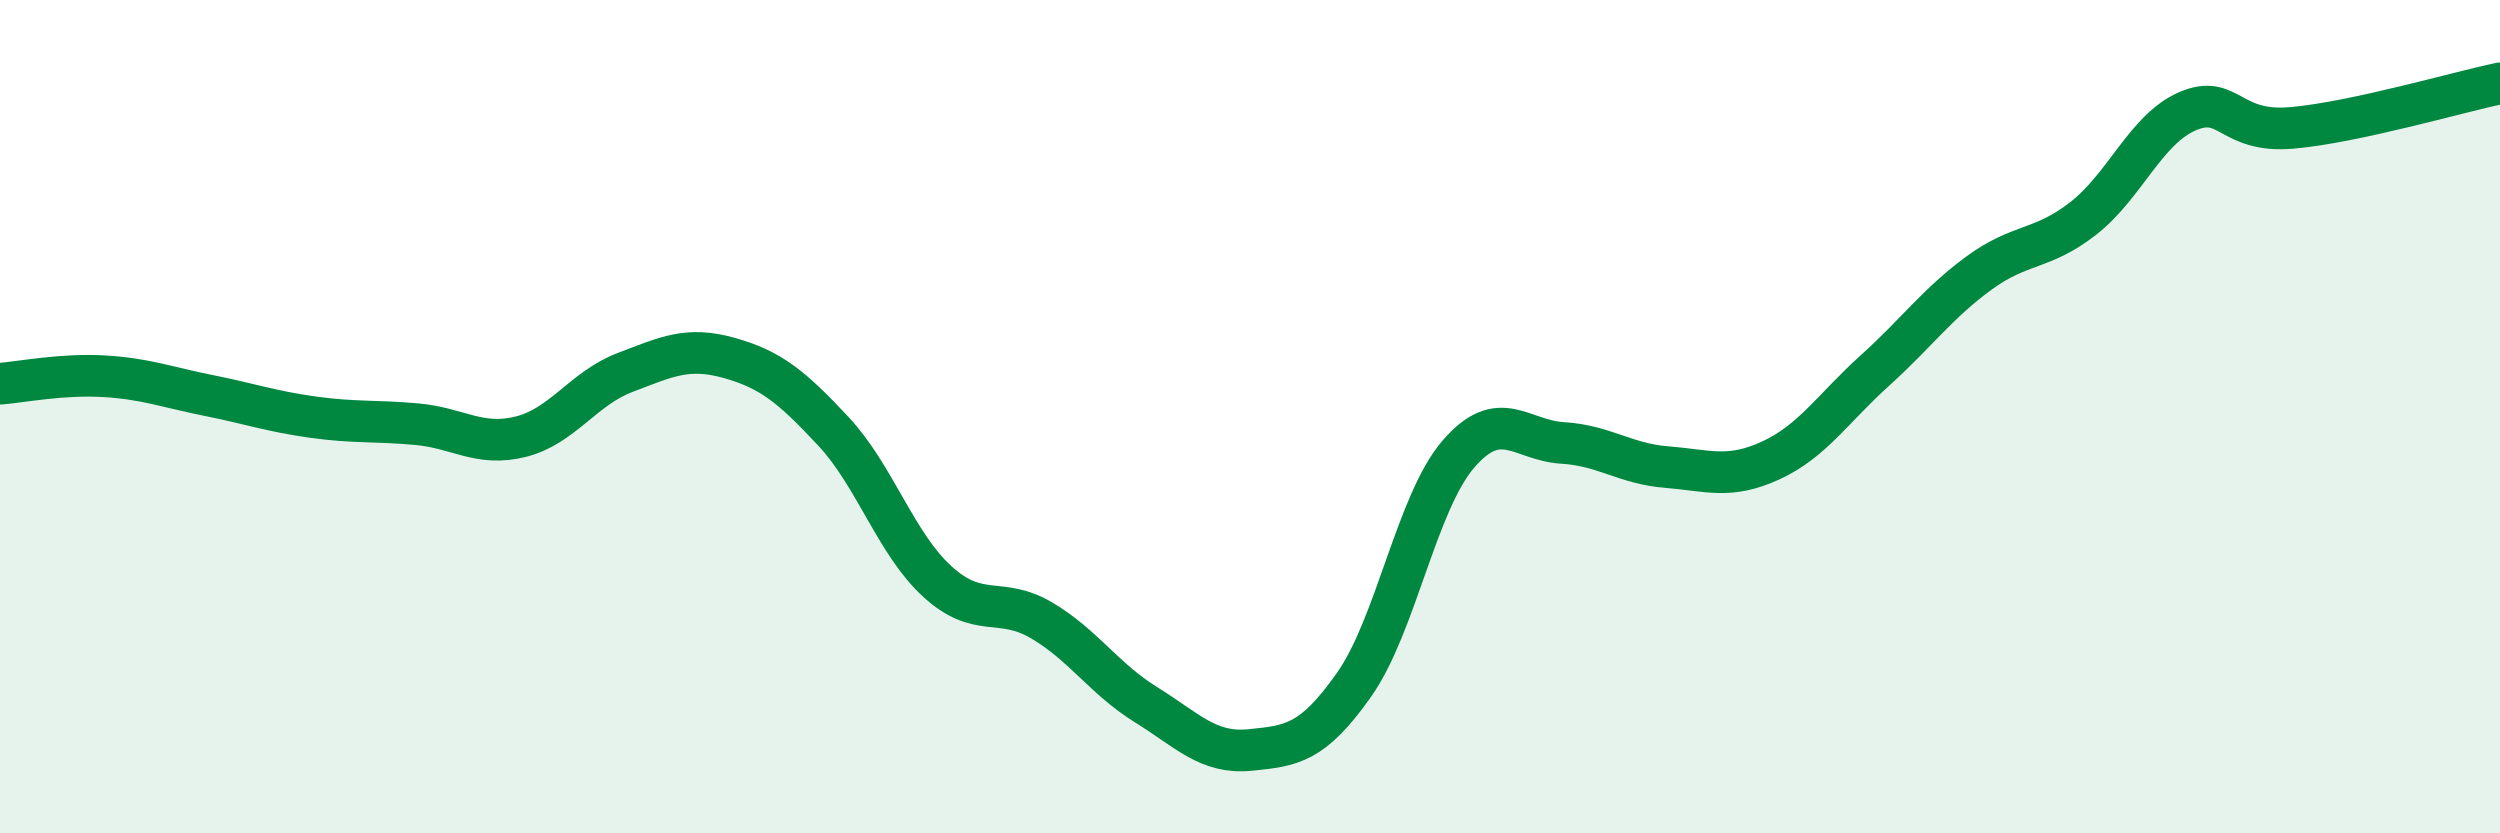 
    <svg width="60" height="20" viewBox="0 0 60 20" xmlns="http://www.w3.org/2000/svg">
      <path
        d="M 0,9.21 C 0.5,9.17 1.5,8.97 2.5,9.03 C 3.5,9.09 4,9.29 5,9.49 C 6,9.69 6.5,9.87 7.5,10.01 C 8.5,10.15 9,10.09 10,10.18 C 11,10.27 11.5,10.73 12.5,10.48 C 13.5,10.23 14,9.32 15,8.94 C 16,8.56 16.5,8.31 17.5,8.59 C 18.5,8.87 19,9.28 20,10.35 C 21,11.42 21.5,13.05 22.5,13.96 C 23.5,14.87 24,14.3 25,14.89 C 26,15.48 26.5,16.29 27.5,16.91 C 28.5,17.53 29,18.1 30,18 C 31,17.9 31.5,17.85 32.5,16.43 C 33.5,15.01 34,12.06 35,10.9 C 36,9.74 36.5,10.57 37.5,10.63 C 38.5,10.69 39,11.13 40,11.21 C 41,11.29 41.5,11.51 42.5,11.05 C 43.5,10.59 44,9.79 45,8.89 C 46,7.99 46.5,7.28 47.5,6.55 C 48.5,5.82 49,6.02 50,5.24 C 51,4.46 51.5,3.1 52.5,2.67 C 53.5,2.24 53.5,3.2 55,3.07 C 56.5,2.94 59,2.21 60,2L60 20L0 20Z"
        fill="#008740"
        opacity="0.1"
        stroke-linecap="round"
        stroke-linejoin="round"
      />
      <path
        d="M 0,9.21 C 0.5,9.17 1.5,8.97 2.5,9.03 C 3.5,9.09 4,9.29 5,9.49 C 6,9.69 6.5,9.87 7.5,10.01 C 8.5,10.15 9,10.09 10,10.18 C 11,10.27 11.5,10.73 12.5,10.48 C 13.5,10.23 14,9.32 15,8.94 C 16,8.56 16.5,8.31 17.5,8.59 C 18.5,8.87 19,9.28 20,10.35 C 21,11.42 21.5,13.05 22.5,13.96 C 23.5,14.87 24,14.3 25,14.89 C 26,15.48 26.5,16.29 27.5,16.91 C 28.5,17.53 29,18.1 30,18 C 31,17.9 31.5,17.85 32.5,16.43 C 33.5,15.01 34,12.06 35,10.9 C 36,9.74 36.5,10.57 37.5,10.63 C 38.5,10.69 39,11.13 40,11.21 C 41,11.29 41.5,11.51 42.5,11.05 C 43.5,10.59 44,9.79 45,8.89 C 46,7.99 46.5,7.28 47.5,6.55 C 48.5,5.82 49,6.02 50,5.24 C 51,4.46 51.5,3.1 52.5,2.67 C 53.5,2.24 53.5,3.2 55,3.07 C 56.5,2.94 59,2.21 60,2"
        stroke="#008740"
        stroke-width="1"
        fill="none"
        stroke-linecap="round"
        stroke-linejoin="round"
      />
    </svg>
  